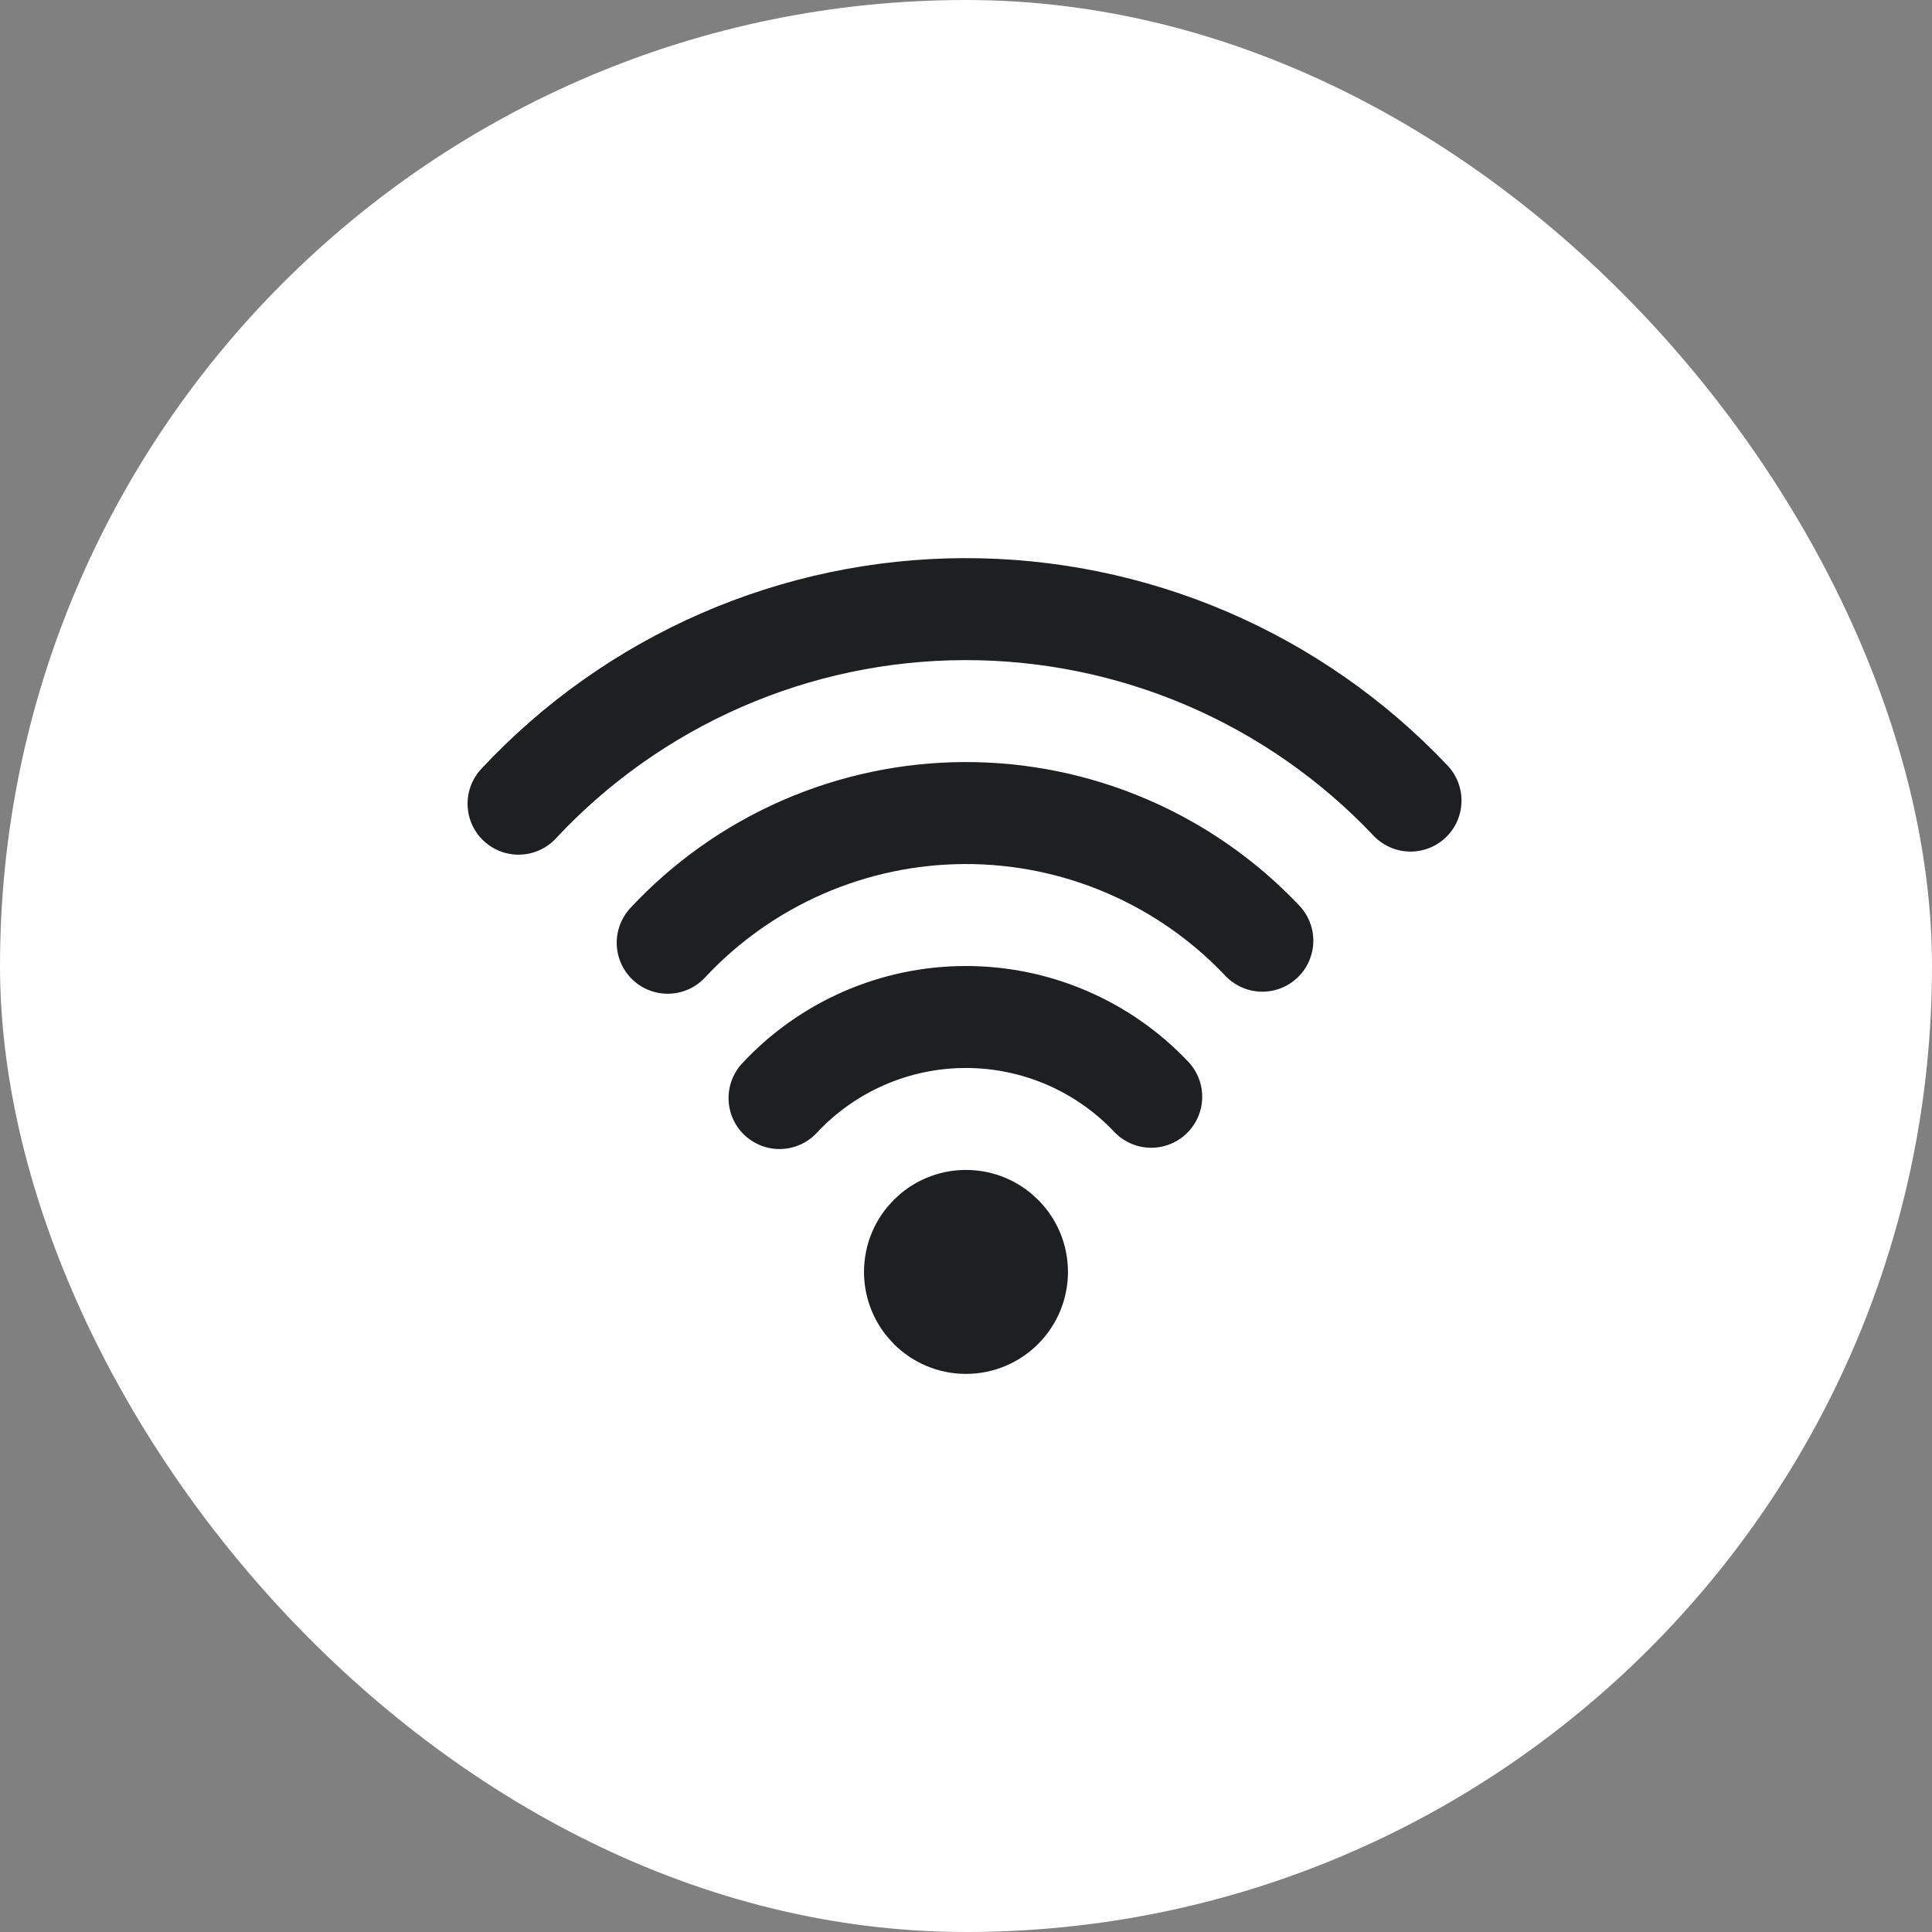 <svg width="60" height="60" viewBox="0 0 60 60" fill="none" xmlns="http://www.w3.org/2000/svg">
<rect x="0" y="0" width="60" height="60" fill="#808080" stroke="none"/>
<rect width="60" height="60" rx="30" fill="white"/>
<path d="M24.209 34.101C24.946 33.31 25.838 32.678 26.829 32.245C27.82 31.812 28.89 31.587 29.972 31.584C31.053 31.58 32.124 31.798 33.118 32.224C34.112 32.65 35.009 33.275 35.752 34.061M20.736 29.278C21.916 28.012 23.343 27.002 24.929 26.309C26.514 25.617 28.225 25.256 29.955 25.25C31.686 25.244 33.398 25.593 34.989 26.275C36.579 26.956 38.014 27.957 39.203 29.214M16.104 24.959C17.874 23.061 20.014 21.546 22.393 20.506C24.771 19.467 27.336 18.926 29.932 18.917C32.527 18.908 35.099 19.431 37.485 20.453C39.87 21.476 42.022 22.977 43.805 24.863M29.999 41.084C29.125 41.084 28.416 40.375 28.416 39.5C28.416 38.626 29.125 37.917 29.999 37.917C30.874 37.917 31.583 38.626 31.583 39.5C31.583 40.375 30.874 41.084 29.999 41.084Z" stroke="#1E1F21" stroke-width="3.167" stroke-linecap="round" stroke-linejoin="round"/>
</svg>
